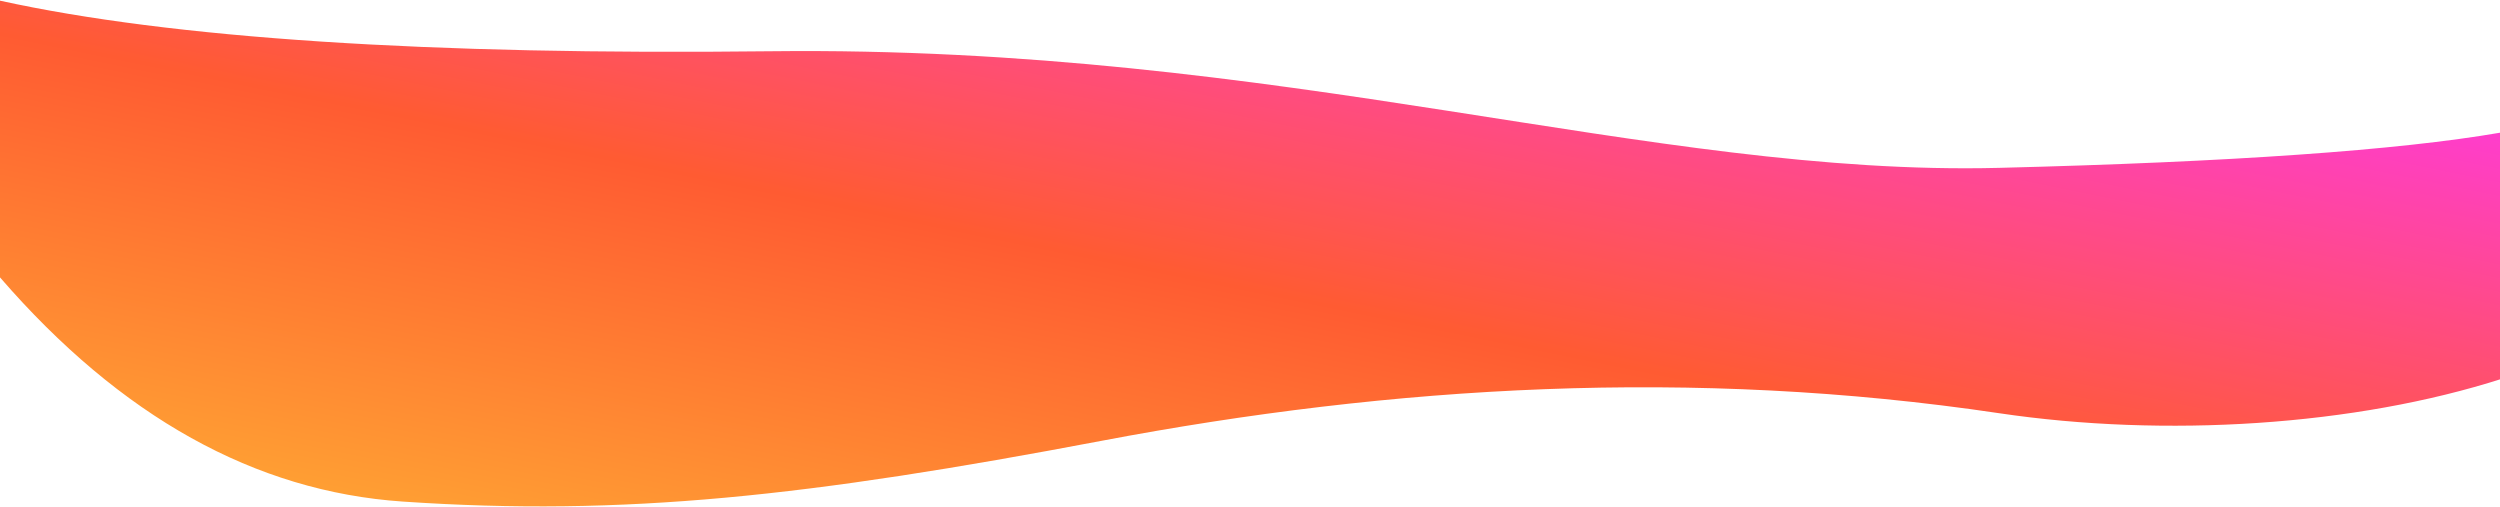 <svg width='1440' height='292' xmlns='http://www.w3.org/2000/svg' xmlns:xlink='http://www.w3.org/1999/xlink'><defs><linearGradient x1='0%' y1='100%' x2='100%' y2='0%' id='a'><stop stop-color='#FFAF33' offset='0%'/><stop stop-color='#FF5B32' offset='47.049%'/><stop stop-color='#F3F' offset='100%'/></linearGradient><path d='M0 .39c98.904 21.707 246.822 31.418 443.752 29.131 295.397-3.429 507.141 72.216 707.644 67.168 133.669-3.365 229.87-10.115 288.604-20.249 1.057 59.707 1.585 106.899 1.585 141.577-85.108 27.355-194.581 34.215-290.189 19.981C975.287 211.78 802.701 222 634.362 253.932s-274.74 43.658-402.37 34.976C146.903 283.12 69.573 240.078 0 159.78V.391z' id='b'/></defs><use fill='url(#a)' xlink:href='#b' fill-rule='evenodd'/></svg>